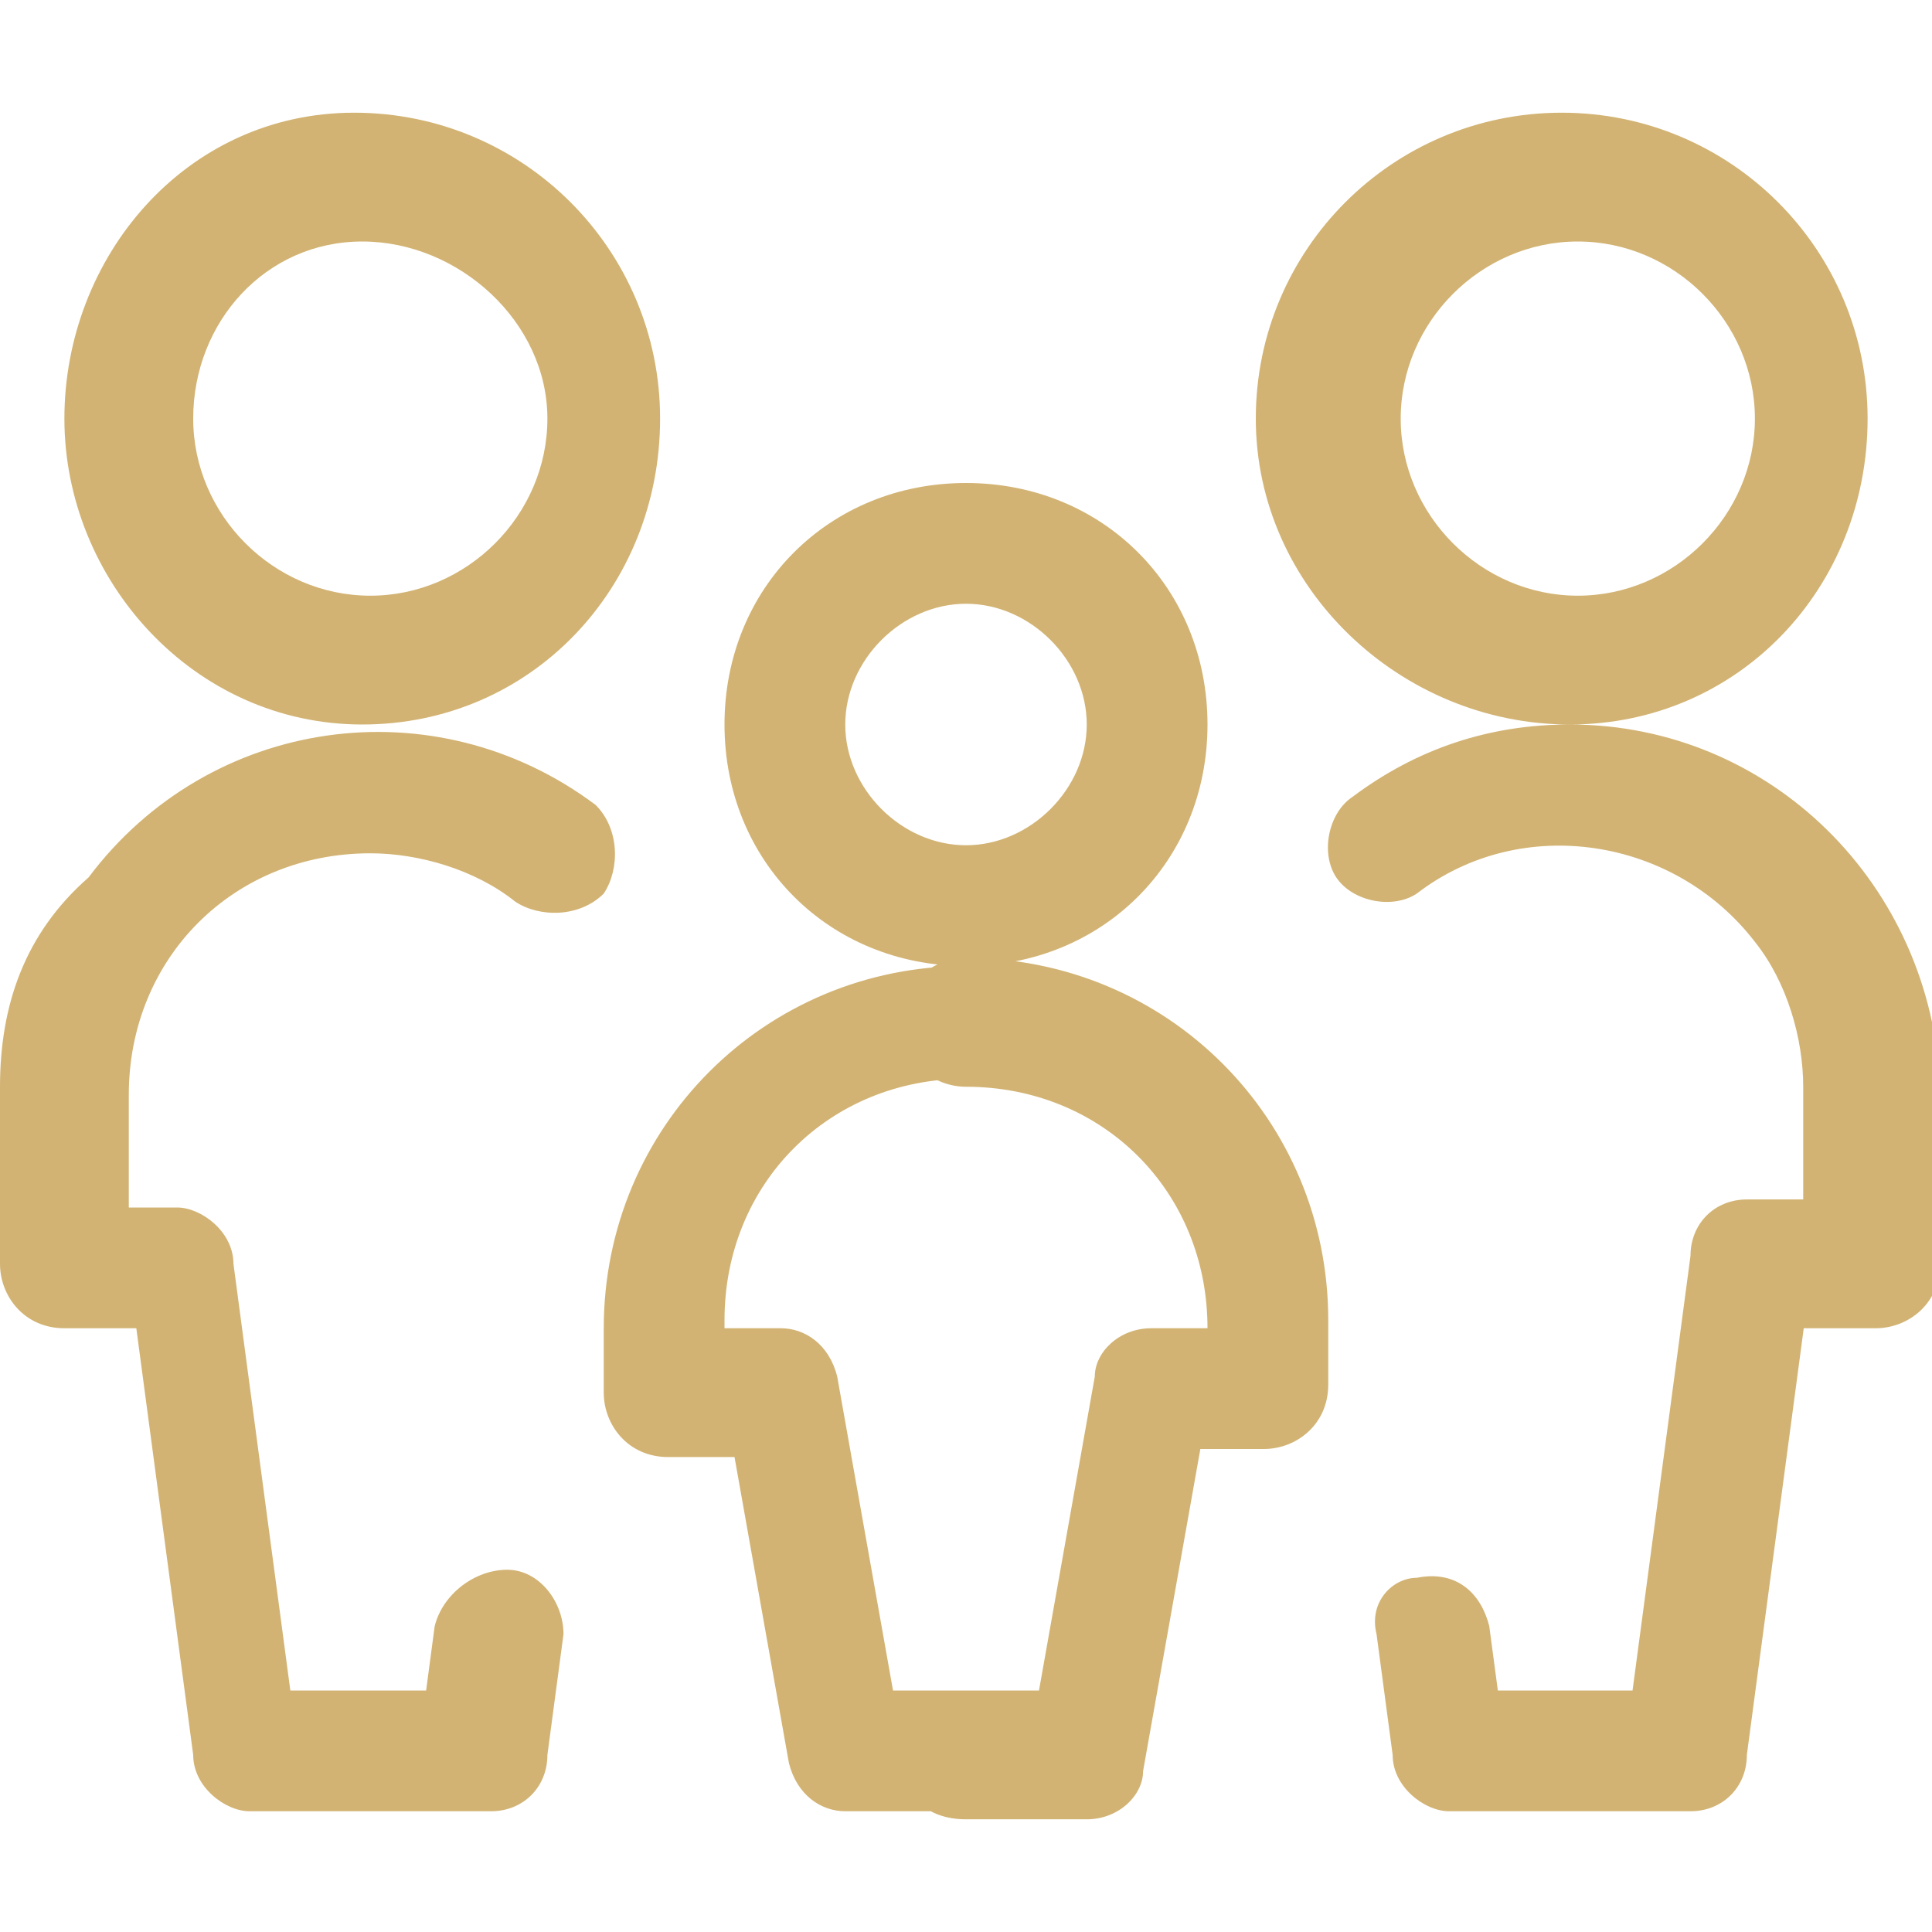 <?xml version="1.0" encoding="utf-8"?>
<!-- Generator: Adobe Illustrator 27.5.0, SVG Export Plug-In . SVG Version: 6.00 Build 0)  -->
<svg version="1.1" id="Warstwa_1" xmlns="http://www.w3.org/2000/svg" xmlns:xlink="http://www.w3.org/1999/xlink" x="0px" y="0px"
	 viewBox="0 0 24 24" style="enable-background:new 0 0 24 24;" xml:space="preserve">
<style type="text/css">
	.st0{fill:#D2B373;}
</style>
<path class="st0" d="M21.8,5.2c0,1.2-1,2.2-2.2,2.2s-2.2-1-2.2-2.2s1-2.2,2.2-2.2S21.8,4,21.8,5.2z M23.2,5.2c0-2.1-1.7-3.8-3.8-3.8
	s-3.8,1.7-3.8,3.8S17.4,9,19.5,9S23.2,7.3,23.2,5.2z M17.1,20.3l0.2,1.5c0,0.4,0.4,0.7,0.7,0.7h3c0.4,0,0.7-0.3,0.7-0.7l0.8-6
	l-0.7,0.7h1.5c0.4,0,0.8-0.3,0.8-0.8l0,0v-2.2C24,11,22,9,19.5,9c-1,0-1.9,0.3-2.7,0.9c-0.3,0.2-0.4,0.7-0.2,1
	c0.2,0.3,0.7,0.4,1,0.2c0,0,0,0,0,0c1.3-1,3.2-0.7,4.2,0.6c0.4,0.5,0.6,1.2,0.6,1.8v2.2l0.8-0.8h-1.5c-0.4,0-0.7,0.3-0.7,0.7l-0.8,6
	L21,21h-3l0.7,0.7l-0.2-1.5c-0.1-0.4-0.4-0.7-0.9-0.6C17.3,19.6,17,19.9,17.1,20.3z M6.8,5.2c0,1.2-1,2.2-2.2,2.2s-2.2-1-2.2-2.2
	S3.3,3,4.5,3S6.8,4,6.8,5.2z M8.2,5.2c0-2.1-1.7-3.8-3.8-3.8S0.8,3.2,0.8,5.2S2.4,9,4.5,9S8.2,7.3,8.2,5.2z M5.4,20.2l-0.2,1.5L6,21
	H3l0.7,0.7l-0.8-6c0-0.4-0.4-0.7-0.7-0.7H0.8l0.8,0.8v-2.2c0-1.7,1.3-3,3-3c0.6,0,1.3,0.2,1.8,0.6c0.3,0.2,0.8,0.2,1.1-0.1
	c0.2-0.3,0.2-0.8-0.1-1.1c0,0,0,0,0,0c-2-1.5-4.8-1.1-6.3,0.9C0.3,11.6,0,12.5,0,13.5v2.2c0,0.4,0.3,0.8,0.8,0.8h1.5l-0.7-0.7l0.8,6
	c0,0.4,0.4,0.7,0.7,0.7h3c0.4,0,0.7-0.3,0.7-0.7l0.2-1.5c0-0.4-0.3-0.8-0.7-0.8C5.9,19.5,5.5,19.8,5.4,20.2z M13.5,9
	c0,0.8-0.7,1.5-1.5,1.5S10.5,9.8,10.5,9s0.7-1.5,1.5-1.5S13.5,8.2,13.5,9z M15,9c0-1.7-1.3-3-3-3S9,7.3,9,9s1.3,3,3,3S15,10.7,15,9z
	 M12,12c-2.5,0-4.5,2-4.5,4.5v0.8c0,0.4,0.3,0.8,0.8,0.8h1.5L9,17.4l0.8,4.5c0.1,0.4,0.4,0.6,0.7,0.6H12c0.4,0,0.8-0.3,0.8-0.8
	S12.4,21,12,21h-1.5l0.7,0.6l-0.8-4.5c-0.1-0.4-0.4-0.6-0.7-0.6H8.2L9,17.2v-0.8c0-1.7,1.3-3,3-3c0.4,0,0.8-0.3,0.8-0.8
	S12.4,12,12,12z M12,13.5c1.7,0,3,1.3,3,3v0.8l0.8-0.8h-1.5c-0.4,0-0.7,0.3-0.7,0.6l-0.8,4.5l0.7-0.6H12c-0.4,0-0.8,0.3-0.8,0.8
	s0.3,0.8,0.8,0.8h1.5c0.4,0,0.7-0.3,0.7-0.6l0.8-4.5L14.2,18h1.5c0.4,0,0.8-0.3,0.8-0.8v-0.8c0-2.5-2-4.5-4.5-4.5
	c-0.4,0-0.8,0.3-0.8,0.8S11.6,13.5,12,13.5z"/>
</svg>
